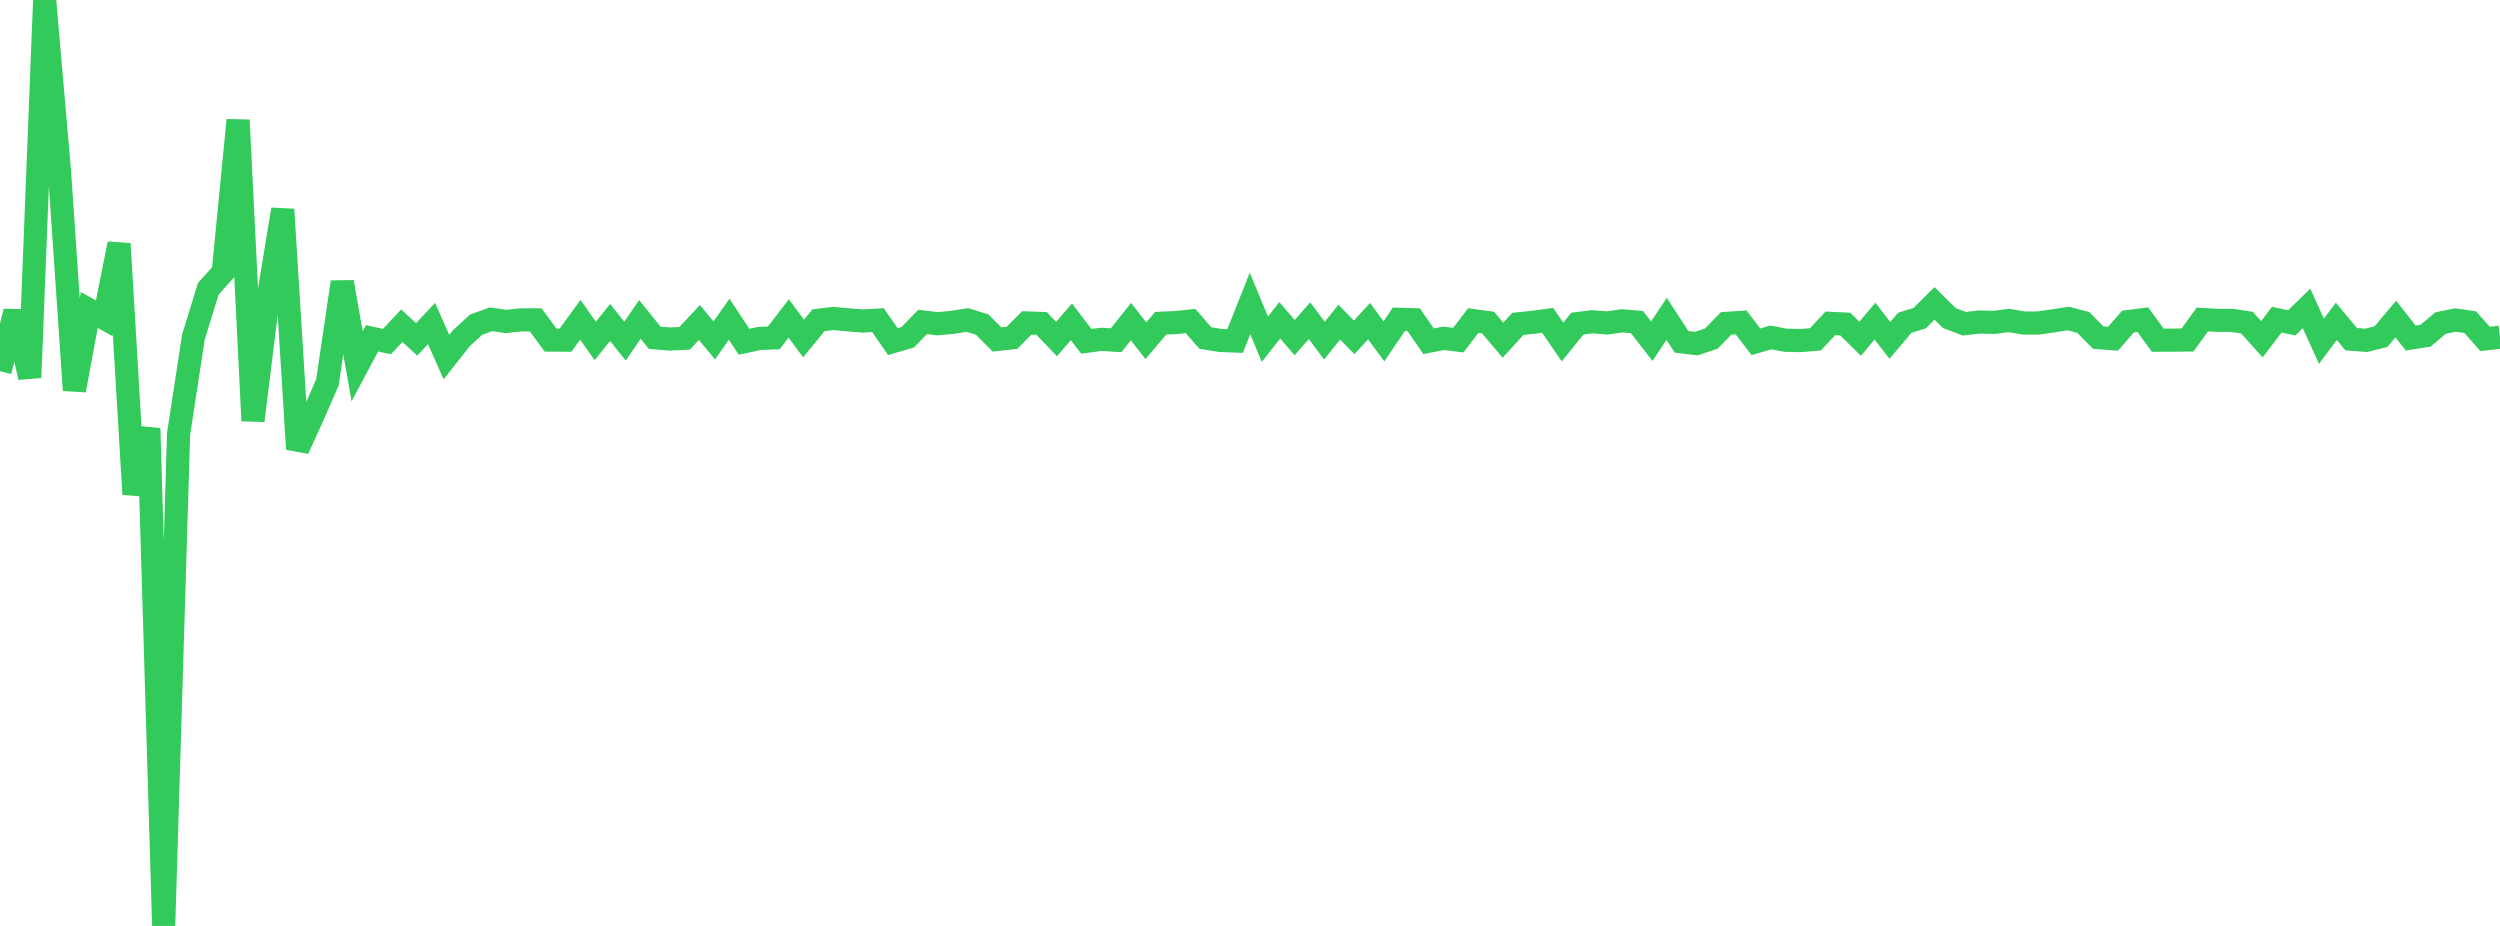 <?xml version="1.0" standalone="no"?>
<!DOCTYPE svg PUBLIC "-//W3C//DTD SVG 1.1//EN" "http://www.w3.org/Graphics/SVG/1.1/DTD/svg11.dtd">

<svg width="135" height="50" viewBox="0 0 135 50" preserveAspectRatio="none" 
  xmlns="http://www.w3.org/2000/svg"
  xmlns:xlink="http://www.w3.org/1999/xlink">


<polyline points="0.0, 20.046 0.804, 16.826 1.607, 20.383 2.411, 0.0 3.214, 9.286 4.018, 21.075 4.821, 16.738 5.625, 17.187 6.429, 13.162 7.232, 26.688 8.036, 23.134 8.839, 50.0 9.643, 23.434 10.446, 18.193 11.25, 15.591 12.054, 14.698 12.857, 6.486 13.661, 22.719 14.464, 16.203 15.268, 11.309 16.071, 24.252 16.875, 22.491 17.679, 20.652 18.482, 15.232 19.286, 19.778 20.089, 18.268 20.893, 18.445 21.696, 17.589 22.5, 18.325 23.304, 17.47 24.107, 19.283 24.911, 18.265 25.714, 17.53 26.518, 17.24 27.321, 17.359 28.125, 17.274 28.929, 17.272 29.732, 18.365 30.536, 18.37 31.339, 17.268 32.143, 18.412 32.946, 17.413 33.75, 18.422 34.554, 17.248 35.357, 18.241 36.161, 18.307 36.964, 18.271 37.768, 17.417 38.571, 18.381 39.375, 17.239 40.179, 18.454 40.982, 18.28 41.786, 18.244 42.589, 17.197 43.393, 18.279 44.196, 17.294 45.0, 17.197 45.804, 17.272 46.607, 17.335 47.411, 17.288 48.214, 18.446 49.018, 18.212 49.821, 17.384 50.625, 17.481 51.429, 17.41 52.232, 17.278 53.036, 17.524 53.839, 18.333 54.643, 18.244 55.446, 17.439 56.25, 17.468 57.054, 18.311 57.857, 17.379 58.661, 18.43 59.464, 18.324 60.268, 18.375 61.071, 17.366 61.875, 18.4 62.679, 17.455 63.482, 17.419 64.286, 17.334 65.089, 18.252 65.893, 18.384 66.696, 18.414 67.5, 16.385 68.304, 18.319 69.107, 17.296 69.911, 18.231 70.714, 17.318 71.518, 18.394 72.321, 17.395 73.125, 18.217 73.929, 17.341 74.732, 18.432 75.536, 17.244 76.339, 17.265 77.143, 18.428 77.946, 18.27 78.75, 18.368 79.554, 17.312 80.357, 17.421 81.161, 18.372 81.964, 17.489 82.768, 17.407 83.571, 17.298 84.375, 18.469 85.179, 17.474 85.982, 17.375 86.786, 17.44 87.589, 17.325 88.393, 17.39 89.196, 18.422 90.0, 17.219 90.804, 18.458 91.607, 18.555 92.411, 18.283 93.214, 17.462 94.018, 17.411 94.821, 18.457 95.625, 18.221 96.429, 18.375 97.232, 18.391 98.036, 18.324 98.839, 17.461 99.643, 17.499 100.446, 18.293 101.25, 17.341 102.054, 18.381 102.857, 17.429 103.661, 17.181 104.464, 16.384 105.268, 17.177 106.071, 17.482 106.875, 17.389 107.679, 17.408 108.482, 17.304 109.286, 17.445 110.089, 17.442 110.893, 17.322 111.696, 17.203 112.5, 17.413 113.304, 18.233 114.107, 18.293 114.911, 17.365 115.714, 17.263 116.518, 18.371 117.321, 18.368 118.125, 18.359 118.929, 17.253 119.732, 17.3 120.536, 17.301 121.339, 17.424 122.143, 18.321 122.946, 17.261 123.75, 17.435 124.554, 16.655 125.357, 18.428 126.161, 17.352 126.964, 18.316 127.768, 18.379 128.571, 18.178 129.375, 17.228 130.179, 18.255 130.982, 18.128 131.786, 17.446 132.589, 17.281 133.393, 17.397 134.196, 18.302 135.0, 18.211" fill="none" stroke="#32ca5b" stroke-width="1.25"/>

</svg>
